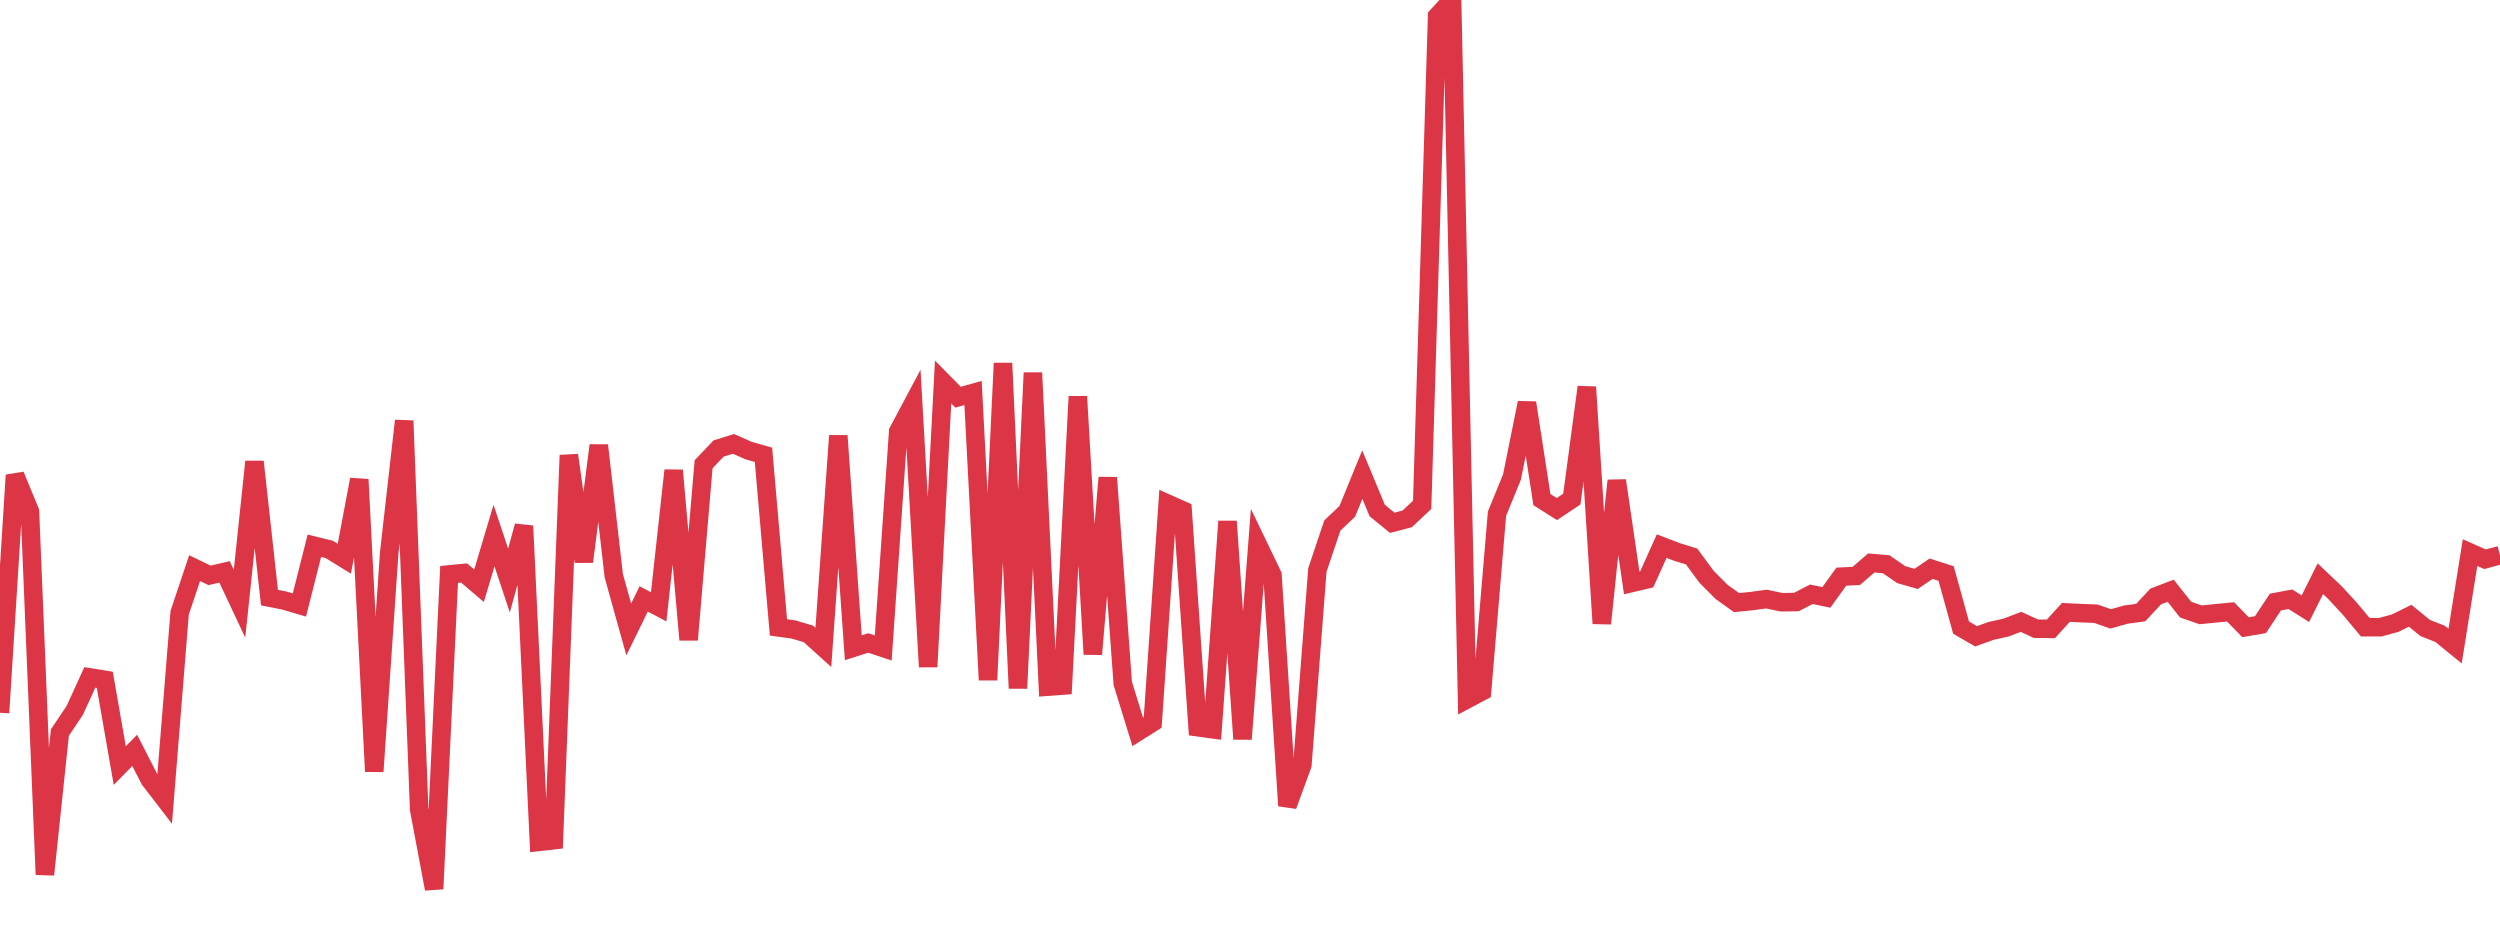 <?xml version="1.0" standalone="no"?>
<!DOCTYPE svg PUBLIC "-//W3C//DTD SVG 1.1//EN" "http://www.w3.org/Graphics/SVG/1.1/DTD/svg11.dtd">
<svg width="135" height="50" viewBox="0 0 135 50" preserveAspectRatio="none" class="sparkline" xmlns="http://www.w3.org/2000/svg"
xmlns:xlink="http://www.w3.org/1999/xlink"><path  class="sparkline--line" d="M 0 38.49 L 0 38.49 L 0.808 25.66 L 1.617 27.62 L 2.425 47.23 L 3.234 39.56 L 4.042 38.35 L 4.85 36.58 L 5.659 36.71 L 6.467 41.34 L 7.275 40.52 L 8.084 42.1 L 8.892 43.15 L 9.701 33.09 L 10.509 30.68 L 11.317 31.07 L 12.126 30.88 L 12.934 32.6 L 13.743 24.93 L 14.551 32.27 L 15.359 32.43 L 16.168 32.67 L 16.976 29.47 L 17.784 29.67 L 18.593 30.17 L 19.401 25.89 L 20.21 41.66 L 21.018 29.85 L 21.826 22.72 L 22.635 43.71 L 23.443 48 L 24.251 31.02 L 25.06 30.94 L 25.868 31.63 L 26.677 28.92 L 27.485 31.35 L 28.293 28.4 L 29.102 45.46 L 29.91 45.37 L 30.719 24.58 L 31.527 30.33 L 32.335 24.05 L 33.144 31.09 L 33.952 33.99 L 34.76 32.34 L 35.569 32.77 L 36.377 25.4 L 37.186 34.55 L 37.994 25.07 L 38.802 24.22 L 39.611 23.97 L 40.419 24.33 L 41.228 24.56 L 42.036 33.88 L 42.844 33.99 L 43.653 34.23 L 44.461 34.96 L 45.269 23.53 L 46.078 34.98 L 46.886 34.72 L 47.695 34.99 L 48.503 23.3 L 49.311 21.78 L 50.12 36.01 L 50.928 20.63 L 51.737 21.45 L 52.545 21.22 L 53.353 36.72 L 54.162 19.61 L 54.97 37.17 L 55.778 20.13 L 56.587 37.08 L 57.395 37.02 L 58.204 21.41 L 59.012 35.33 L 59.82 25.79 L 60.629 36.9 L 61.437 39.52 L 62.246 39.01 L 63.054 27.2 L 63.862 27.56 L 64.671 39.27 L 65.479 39.38 L 66.287 28.15 L 67.096 39.91 L 67.904 29.37 L 68.713 31.05 L 69.521 43.51 L 70.329 41.3 L 71.138 30.78 L 71.946 28.38 L 72.754 27.61 L 73.563 25.63 L 74.371 27.57 L 75.18 28.23 L 75.988 28.02 L 76.796 27.26 L 77.605 0.87 L 78.413 0 L 79.222 37.76 L 80.03 37.33 L 80.838 27.74 L 81.647 25.76 L 82.455 21.75 L 83.263 26.98 L 84.072 27.49 L 84.88 26.95 L 85.689 20.9 L 86.497 33.67 L 87.305 25.95 L 88.114 31.48 L 88.922 31.29 L 89.731 29.49 L 90.539 29.8 L 91.347 30.05 L 92.156 31.15 L 92.964 31.96 L 93.772 32.54 L 94.581 32.46 L 95.389 32.35 L 96.198 32.52 L 97.006 32.51 L 97.814 32.09 L 98.623 32.26 L 99.431 31.14 L 100.24 31.1 L 101.048 30.4 L 101.856 30.47 L 102.665 31.03 L 103.473 31.26 L 104.281 30.71 L 105.09 30.97 L 105.898 33.89 L 106.707 34.36 L 107.515 34.07 L 108.323 33.89 L 109.132 33.58 L 109.94 33.95 L 110.749 33.96 L 111.557 33.07 L 112.365 33.11 L 113.174 33.14 L 113.982 33.42 L 114.79 33.19 L 115.599 33.08 L 116.407 32.21 L 117.216 31.9 L 118.024 32.92 L 118.832 33.2 L 119.641 33.12 L 120.449 33.04 L 121.257 33.87 L 122.066 33.73 L 122.874 32.51 L 123.683 32.36 L 124.491 32.87 L 125.299 31.25 L 126.108 32.02 L 126.916 32.9 L 127.725 33.87 L 128.533 33.87 L 129.341 33.65 L 130.15 33.25 L 130.958 33.91 L 131.766 34.23 L 132.575 34.89 L 133.383 29.84 L 134.192 30.2 L 135 29.98" fill="none" stroke-width="1" stroke="#dc3545"></path></svg>